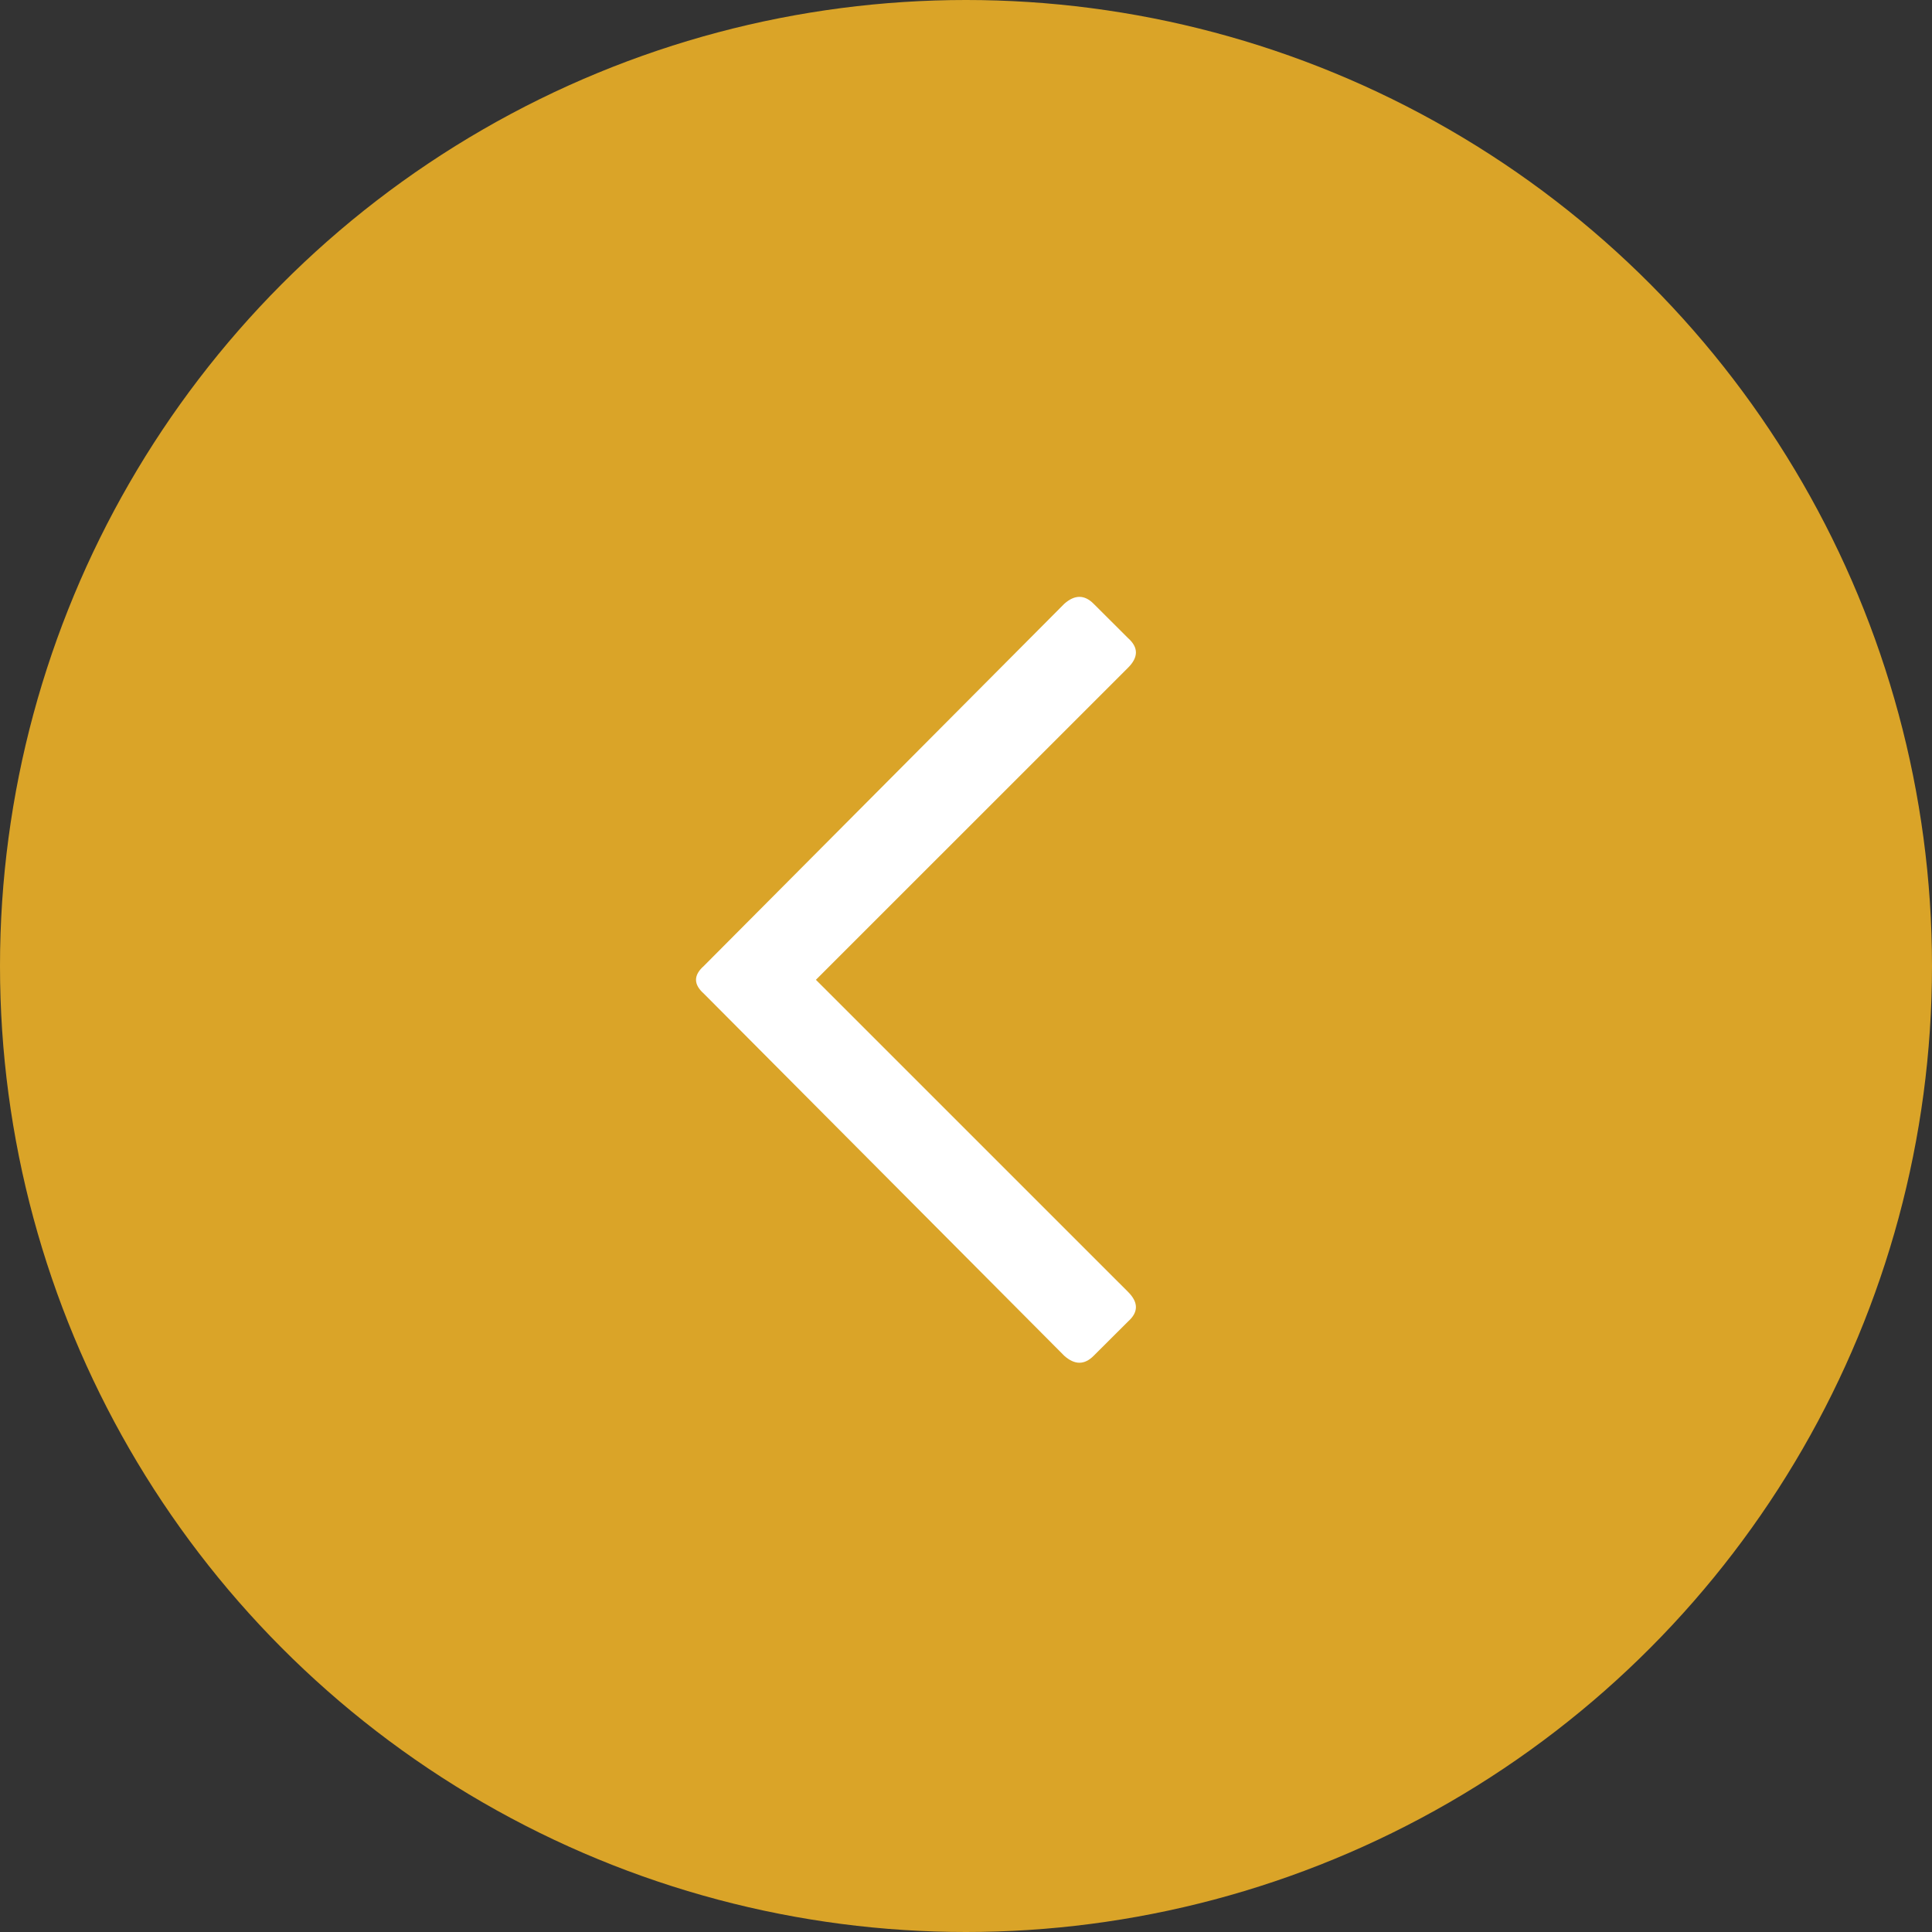 <svg width="35" height="35" viewBox="0 0 35 35" fill="none" xmlns="http://www.w3.org/2000/svg">
<rect x="0" y="0" width="35" height="35" fill="#333333" stroke="none"/>
<g clip-path="url(#clip0_0_2254)">
<circle cx="17.5" cy="17.5" r="17.5" transform="matrix(-1 0 0 1 35 0)" fill="#DAA428"/>
<path d="M19.812 10.938C19.646 10.771 19.469 10.771 19.281 10.938L12.75 17.5C12.562 17.667 12.562 17.833 12.75 18L19.281 24.562C19.469 24.729 19.646 24.729 19.812 24.562L20.438 23.938C20.625 23.771 20.625 23.594 20.438 23.406L14.781 17.75L20.438 12.094C20.625 11.906 20.625 11.729 20.438 11.562L19.812 10.938Z" fill="white"/>
</g>
<defs>
<clipPath id="clip0_0_2254">
<rect width="35" height="35" fill="white" transform="matrix(-1 0 0 1 35 0)"/>
</clipPath>
</defs>
</svg>
